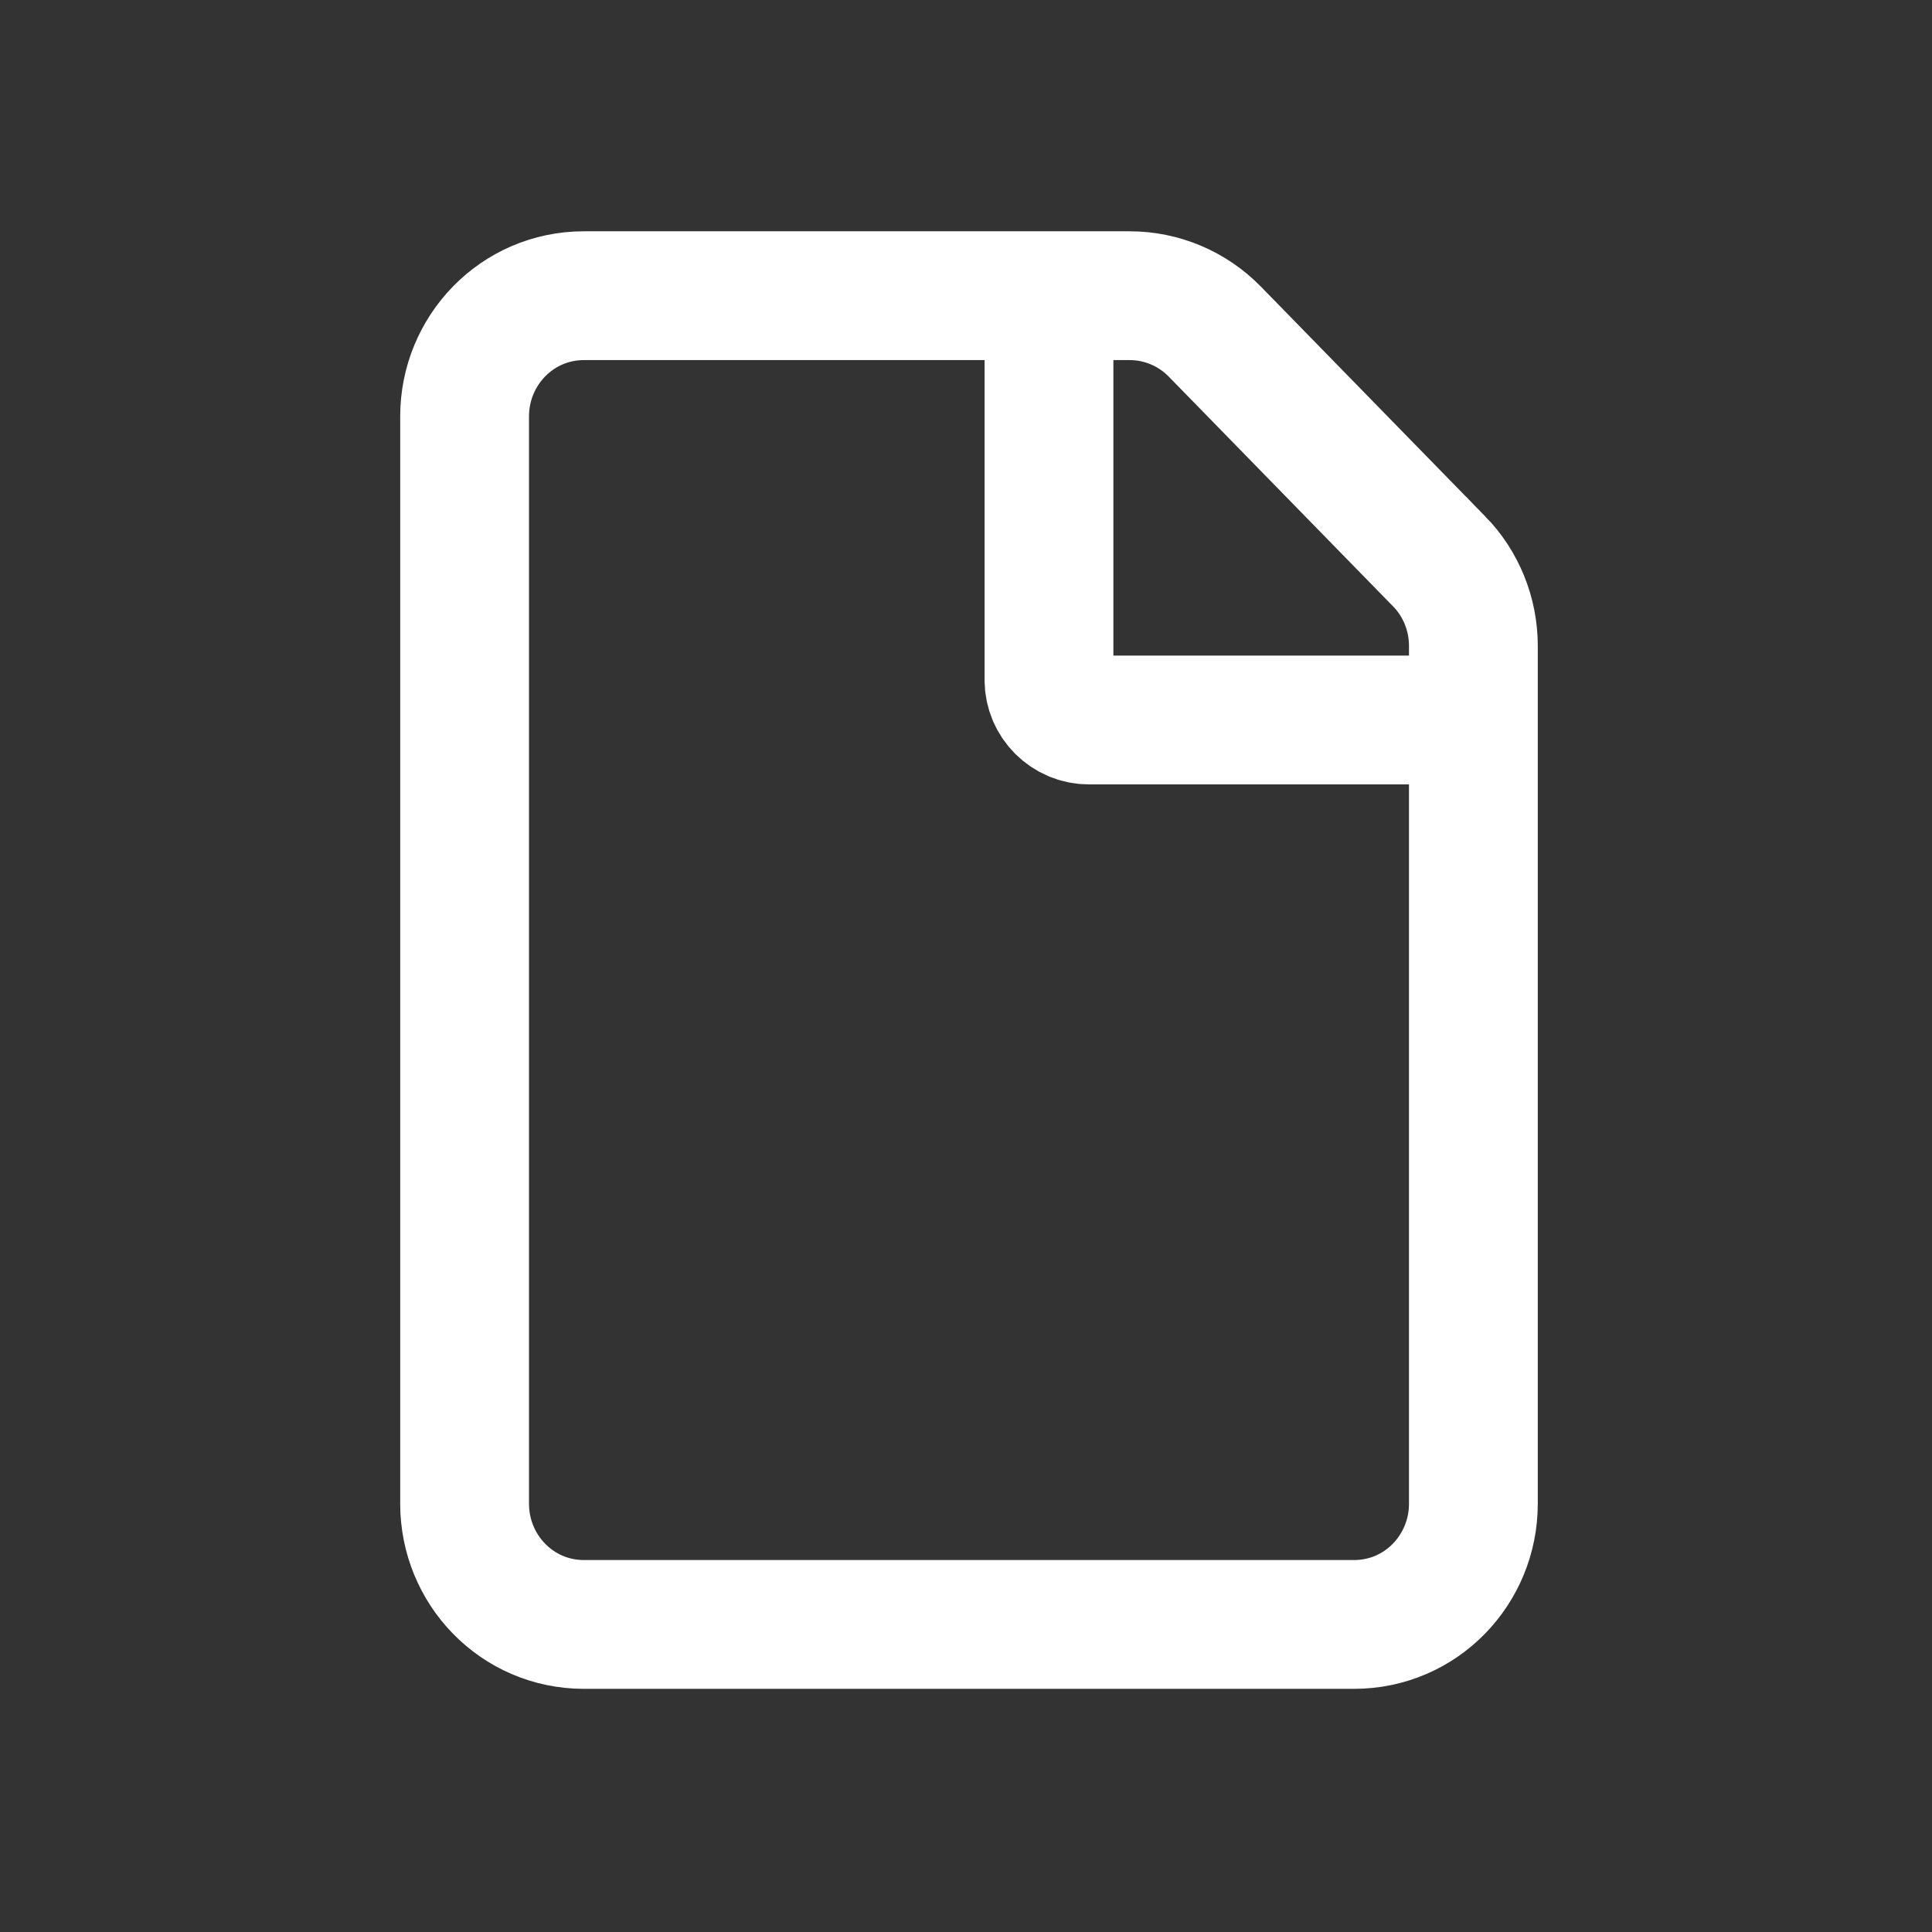 <svg width="21" height="21" viewBox="0 0 21 21" fill="none" xmlns="http://www.w3.org/2000/svg">
<rect x="0" y="0" width="21" height="21" fill="#333333" stroke="none"/>
<g clip-path="url(#clip0_5722_5361)">
<path d="M16.015 7.875V7.29V7.175V7.02C16.015 6.68 15.884 6.348 15.642 6.1C15.642 6.1 15.641 6.1 15.641 6.1L13.203 3.603L13.203 3.603C12.959 3.354 12.626 3.214 12.279 3.214H12.127H12.03H11.427H11.33H6.348C5.615 3.214 5.05 3.815 5.05 4.525V16.346C5.05 17.057 5.615 17.657 6.348 17.657H14.717C15.45 17.657 16.015 17.057 16.015 16.346V7.99V7.875Z" stroke="white" stroke-width="1.4"/>
<path d="M11.402 3.043V7.391C11.402 7.631 11.597 7.826 11.837 7.826H15.75" stroke="white" stroke-width="1.4"/>
</g>
<defs>
<clipPath id="clip0_5722_5361">
<rect width="21" height="21" fill="white"/>
</clipPath>
</defs>
</svg>
